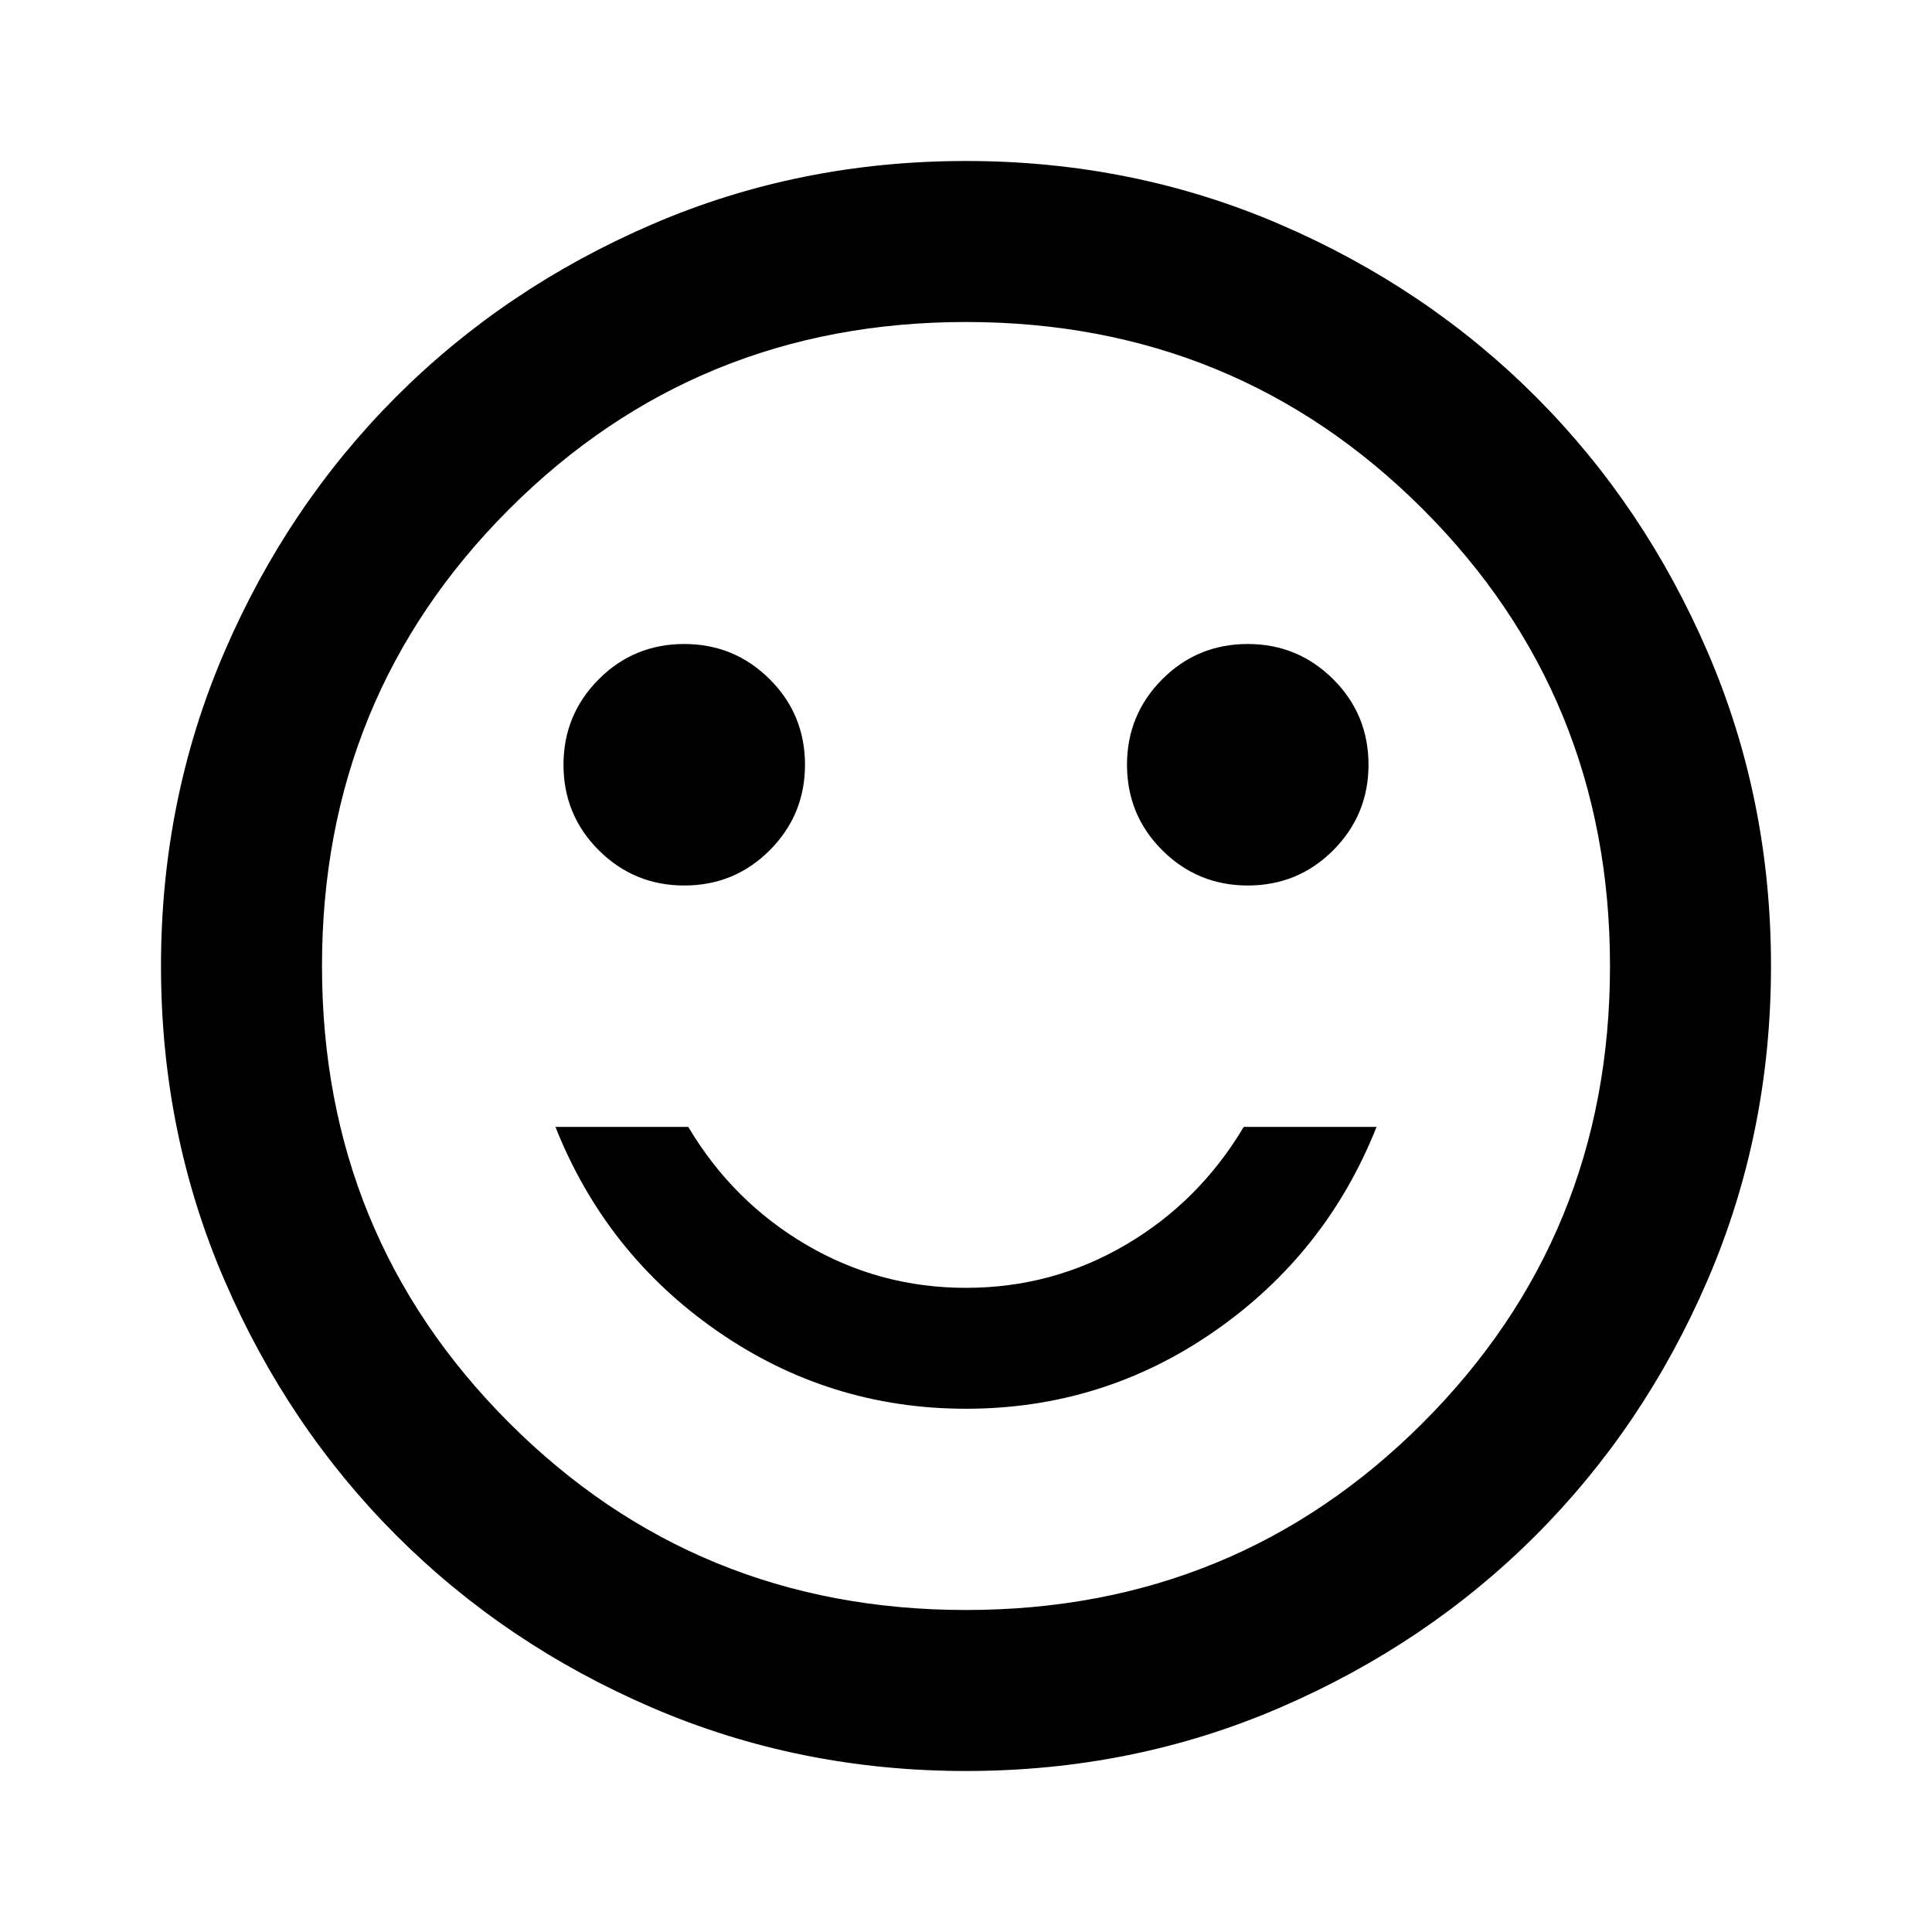 <svg viewBox="0 0 24 24" xmlns="http://www.w3.org/2000/svg"><path d="m15.5 11c.417 0 .771-.146 1.062-.438s.438-.646.438-1.062-.146-.771-.438-1.062-.646-.438-1.062-.438-.771.146-1.062.438-.438.646-.438 1.062.146.771.438 1.062.646.438 1.062.438zm-7 0c.417 0 .771-.146 1.062-.438s.438-.646.438-1.062-.146-.771-.438-1.062-.646-.438-1.062-.438-.771.146-1.062.438-.438.646-.438 1.062.146.771.438 1.062.646.438 1.062.438zm3.5 6.5c1.133 0 2.163-.321 3.087-.963s1.596-1.488 2.013-2.538h-1.65c-.367.617-.854 1.104-1.462 1.462s-1.271.537-1.988.537-1.379-.179-1.988-.537c-.608-.358-1.096-.846-1.462-1.462h-1.65c.417 1.05 1.087 1.896 2.013 2.538s1.954.963 3.087.963zm0 4.5c-1.383 0-2.683-.263-3.9-.787s-2.275-1.238-3.175-2.138-1.613-1.958-2.138-3.175-.787-2.517-.787-3.9.263-2.683.787-3.9 1.238-2.275 2.138-3.175 1.958-1.613 3.175-2.138 2.517-.787 3.9-.787 2.683.263 3.9.787 2.275 1.238 3.175 2.138 1.613 1.958 2.138 3.175.787 2.517.787 3.9-.263 2.683-.787 3.9-1.238 2.275-2.138 3.175-1.958 1.613-3.175 2.138-2.517.787-3.9.787zm0-2c2.233 0 4.125-.775 5.675-2.325s2.325-3.442 2.325-5.675c0-2.233-.775-4.125-2.325-5.675s-3.442-2.325-5.675-2.325c-2.233 0-4.125.775-5.675 2.325s-2.325 3.442-2.325 5.675c0 2.233.775 4.125 2.325 5.675s3.442 2.325 5.675 2.325z"/></svg>